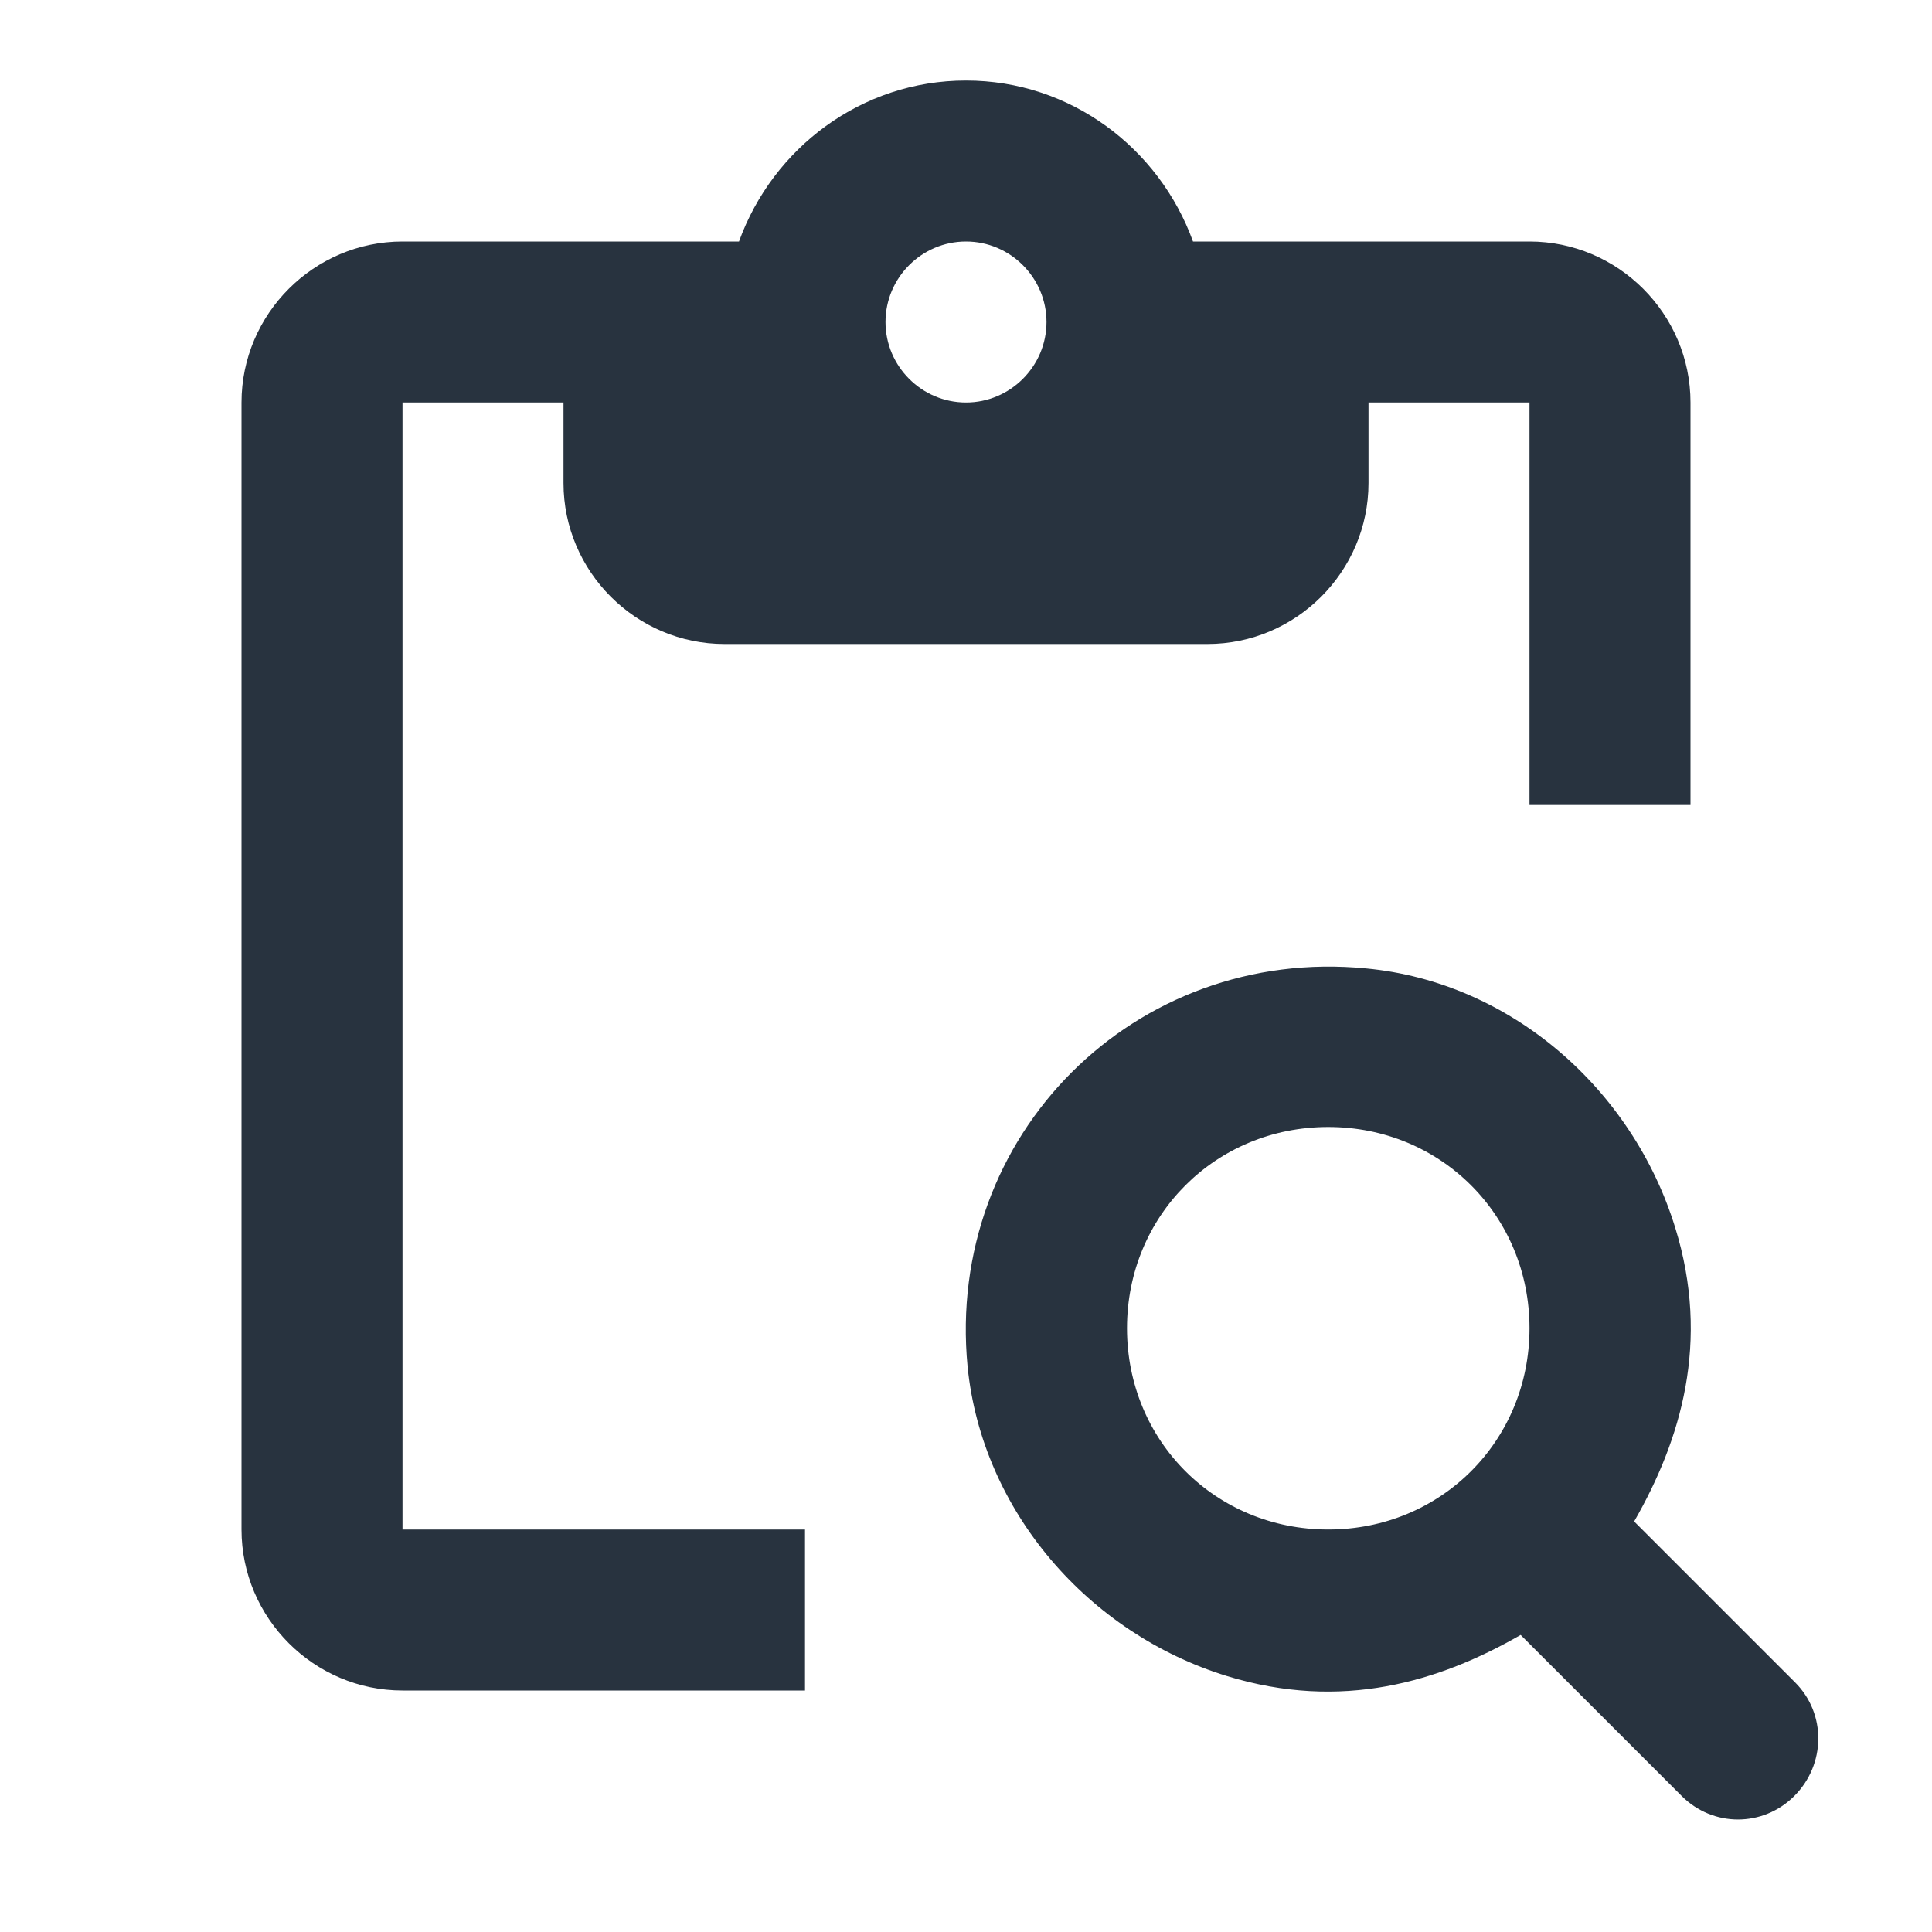 <svg width="24" height="24" viewBox="0 0 24 24" fill="none" xmlns="http://www.w3.org/2000/svg">
<g id="Action/Review">
<path id="Review" fill-rule="evenodd" clip-rule="evenodd" d="M7 5H5V19H10V21H5C3.9 21 3 20.1 3 19V5C3 3.9 3.9 3 5 3H9.18C9.6 1.84 10.7 1 12 1C13.3 1 14.4 1.84 14.82 3H19C20.1 3 21 3.9 21 5V10H19V5H17V6C17 7.1 16.1 8 15 8H9C7.9 8 7 7.1 7 6V5ZM13 4C13 3.45 12.55 3 12 3C11.45 3 11 3.45 11 4C11 4.55 11.45 5 12 5C12.55 5 13 4.55 13 4ZM20.3 18.9L22.3 20.9C22.69 21.29 22.68 21.92 22.29 22.31C21.9 22.7 21.28 22.7 20.89 22.31L18.89 20.31C17.88 20.89 16.67 21.26 15.24 20.82C13.52 20.29 12.2 18.77 12.02 16.98C11.74 14.1 14.1 11.75 16.97 12.03C18.77 12.2 20.28 13.53 20.81 15.25C21.25 16.67 20.88 17.89 20.3 18.9ZM14 16.5C14 17.9 15.1 19 16.5 19C17.9 19 19 17.9 19 16.5C19 15.1 17.9 14 16.5 14C15.1 14 14 15.1 14 16.5Z" fill="#28333F"/>
</g>
</svg>
